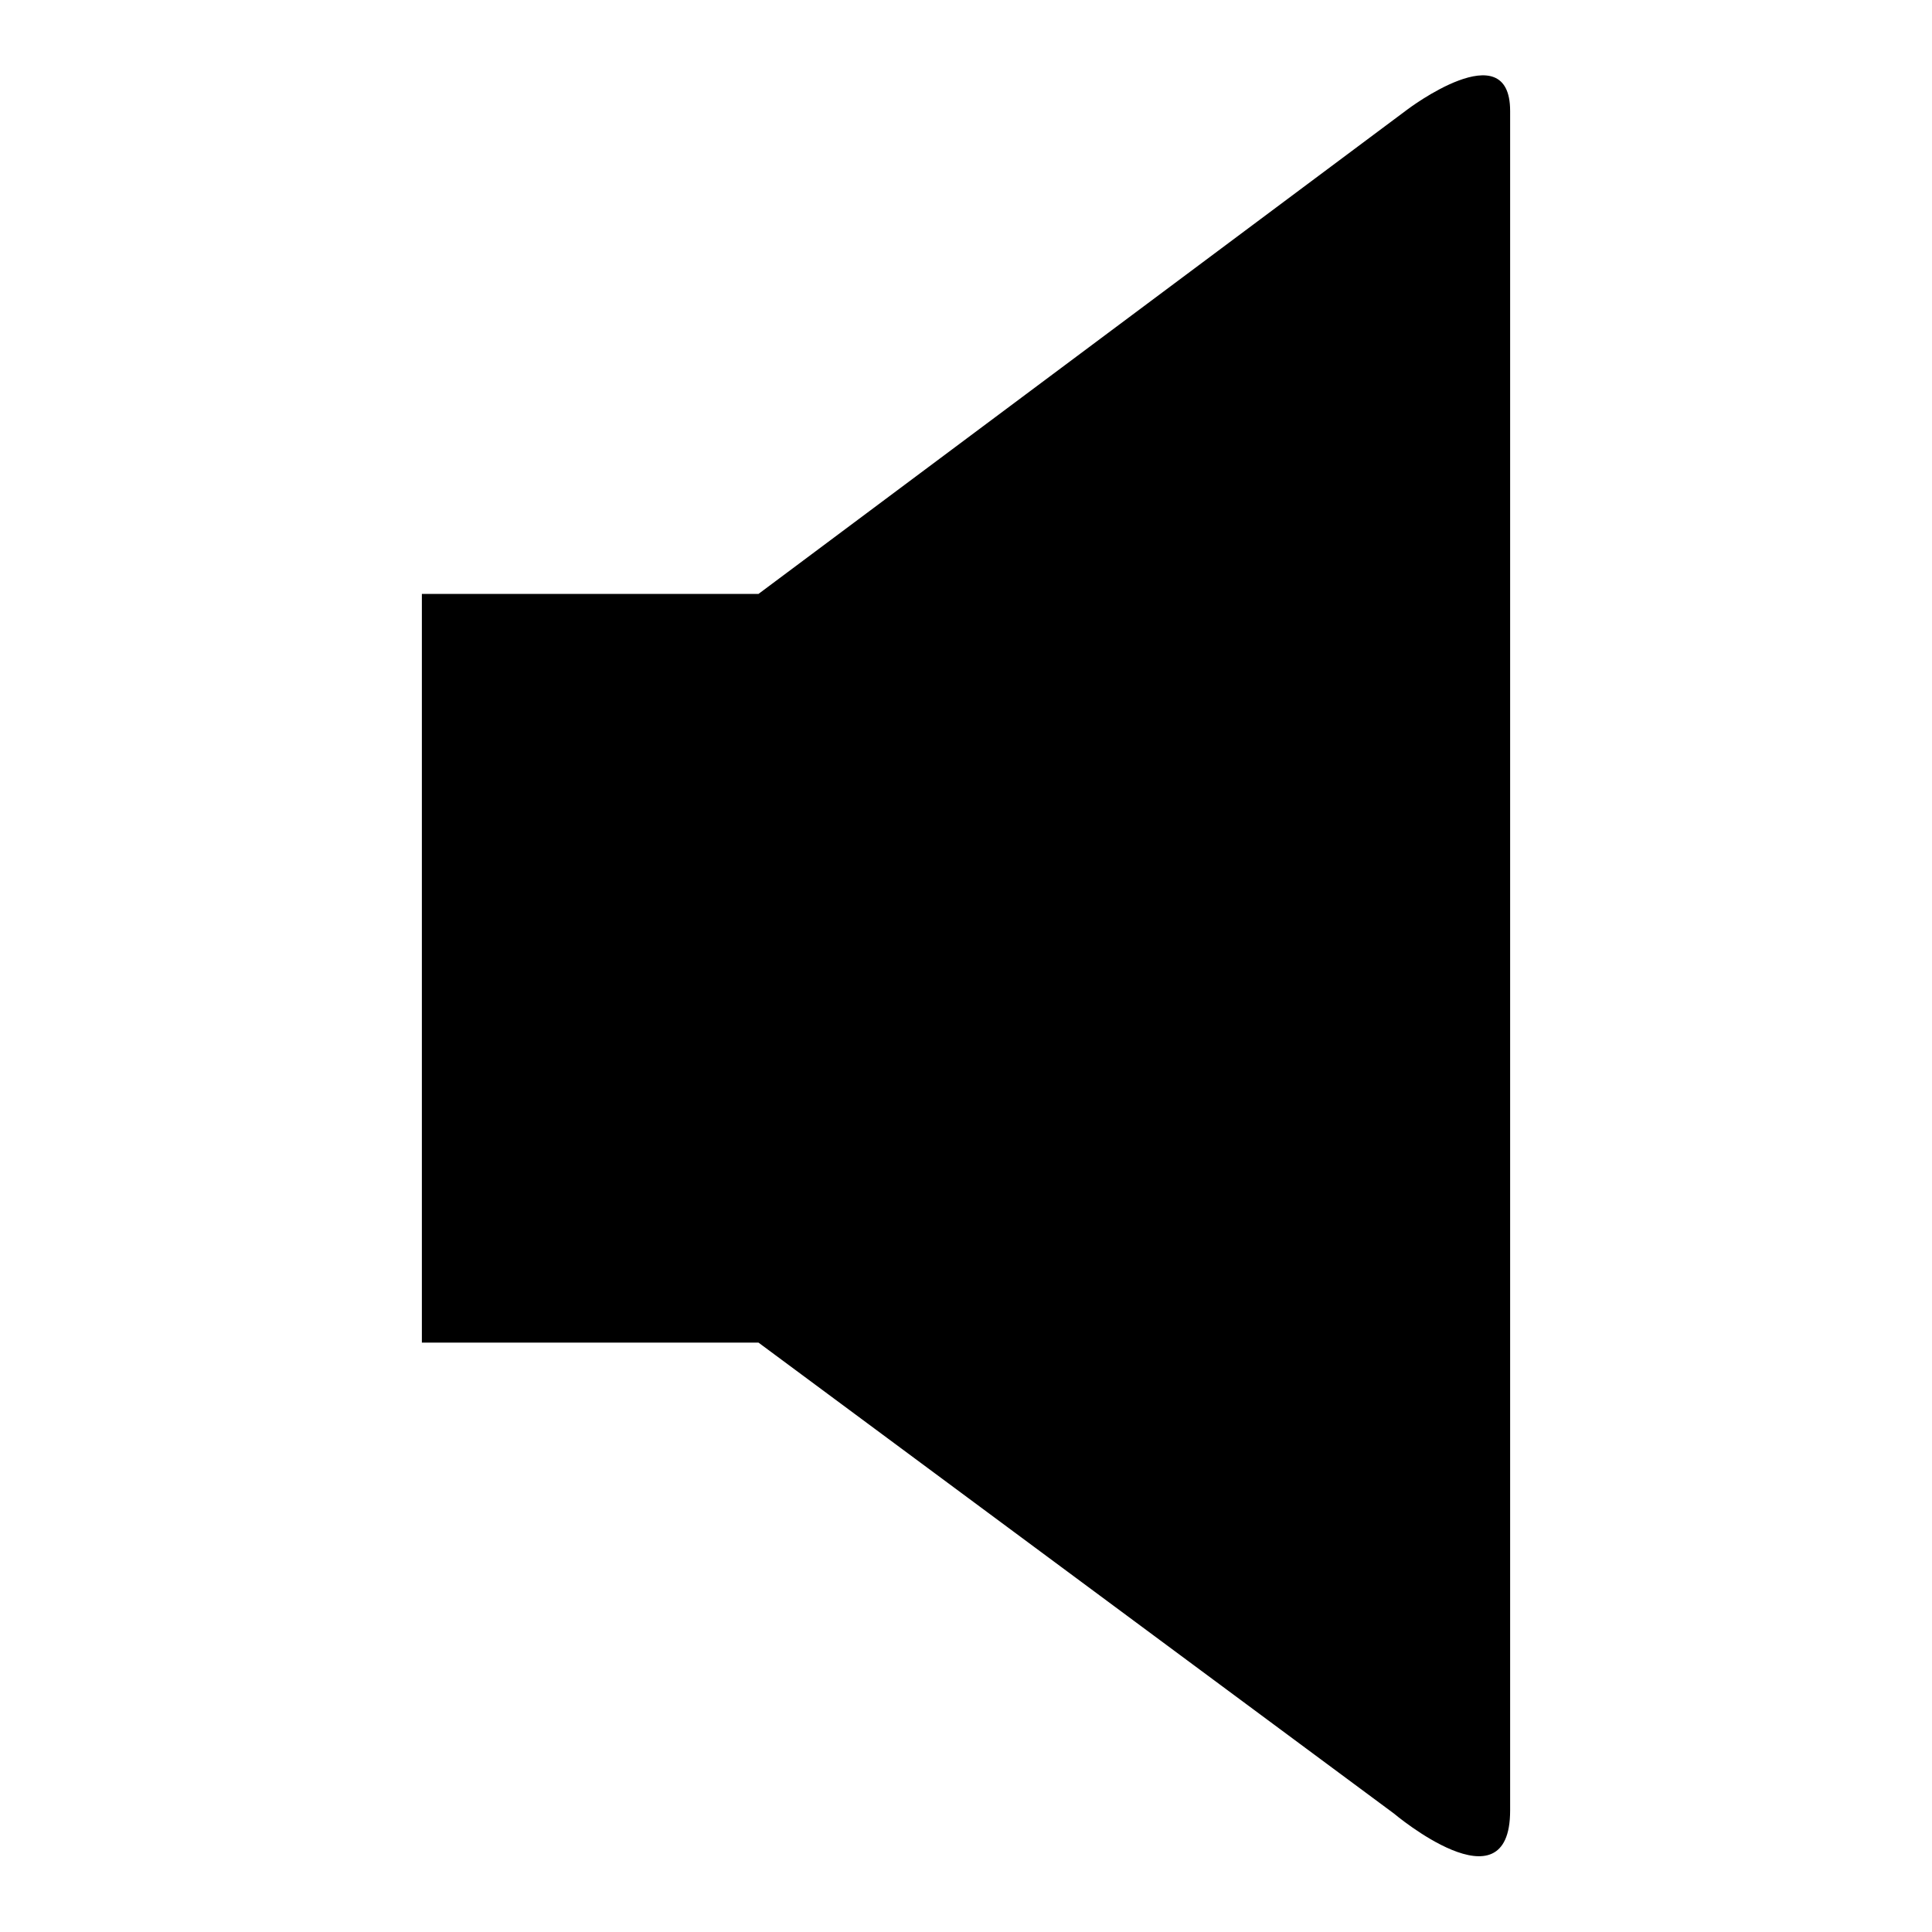 <?xml version="1.0" encoding="utf-8"?>
<!-- Svg Vector Icons : http://www.onlinewebfonts.com/icon -->
<!DOCTYPE svg PUBLIC "-//W3C//DTD SVG 1.1//EN" "http://www.w3.org/Graphics/SVG/1.1/DTD/svg11.dtd">
<svg version="1.1" xmlns="http://www.w3.org/2000/svg" xmlns:xlink="http://www.w3.org/1999/xlink" x="0px" y="0px" viewBox="0 0 256 256" enable-background="new 0 0 256 256" xml:space="preserve">
<g><g><g><g id="c73_volume"><path fill="#000000" d="M100.5,78.7H55.9v99.2h44.6l84.2,62.4c0,0,15.4,13,15.4-0.4c0-13.4,0-213,0-225.2c0-10.5-13.6-0.2-13.6-0.2L100.5,78.7z"/></g><g id="Capa_1_61_"></g></g><g></g><g></g><g></g><g></g><g></g><g></g><g></g><g></g><g></g><g></g><g></g><g></g><g></g><g></g><g></g></g></g>
</svg>